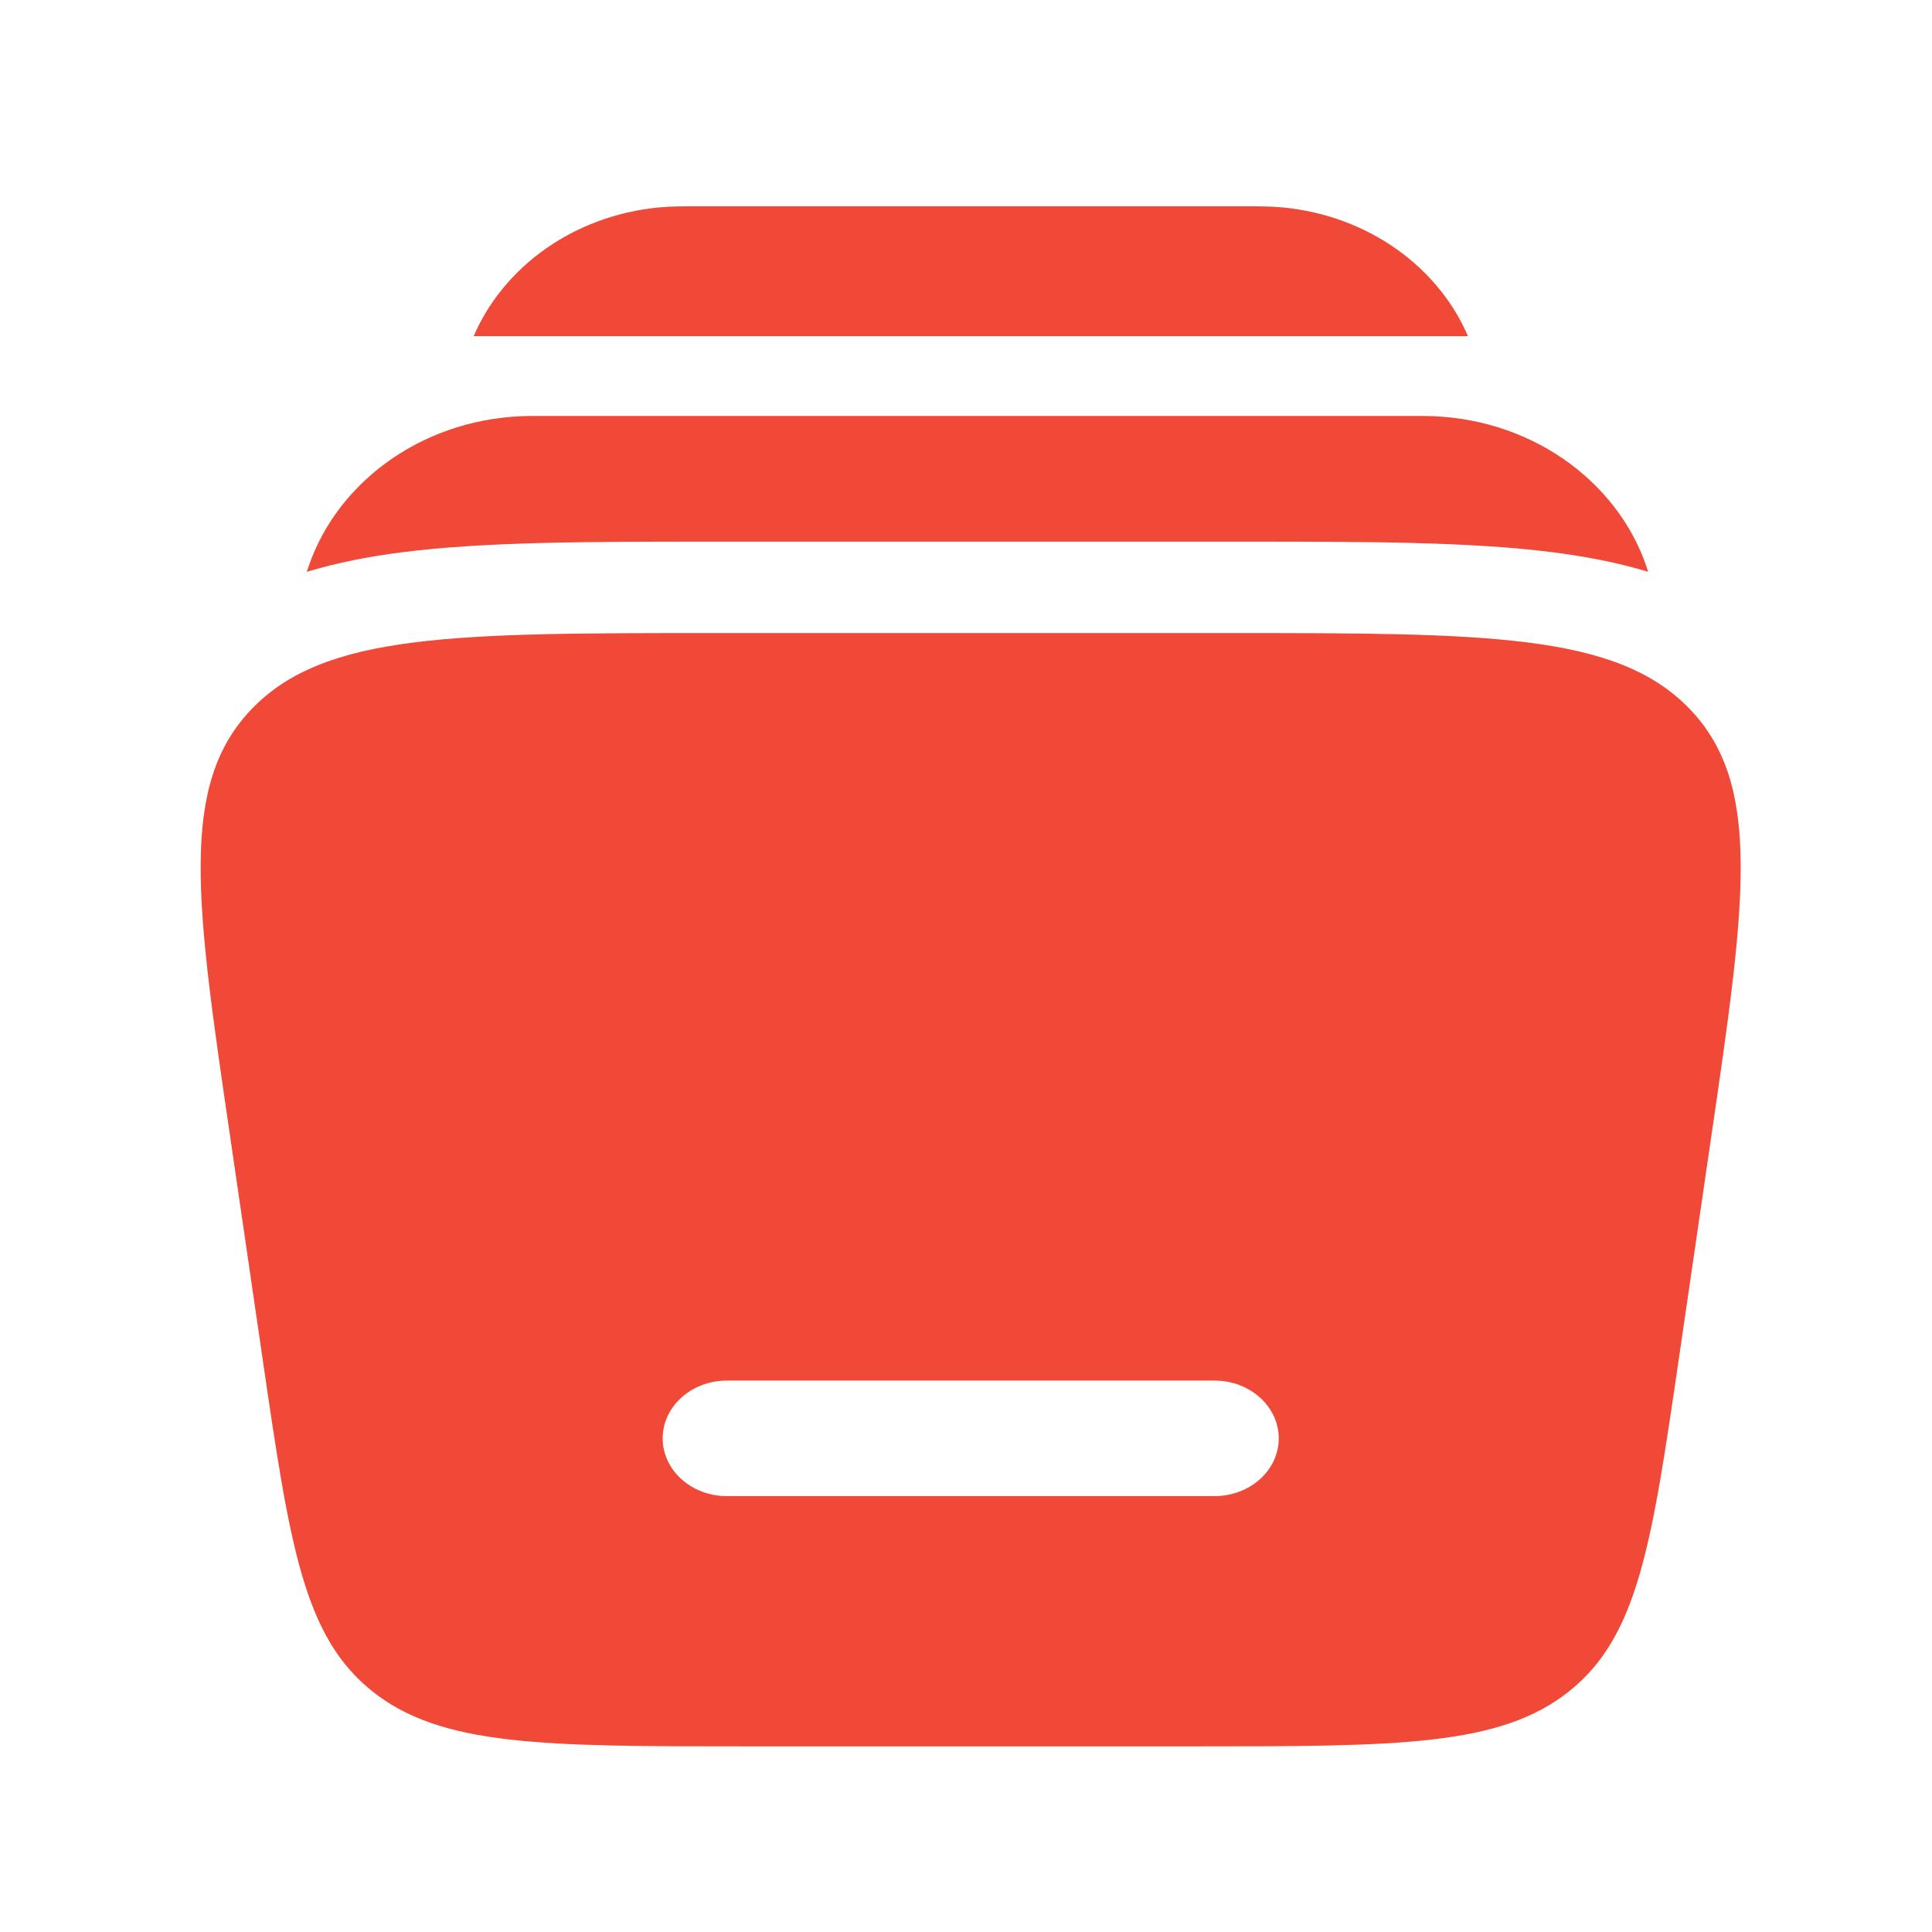 <svg width="34" height="34" viewBox="0 0 34 34" fill="none" xmlns="http://www.w3.org/2000/svg">
<path d="M12.356 3.63H21.814C22.129 3.63 22.37 3.63 22.581 3.651C24.083 3.798 25.312 4.701 25.834 5.916H8.336C8.858 4.701 10.087 3.798 11.589 3.651C11.797 3.63 12.039 3.63 12.356 3.63ZM9.374 7.32C7.491 7.32 5.946 8.459 5.431 9.968C5.42 10 5.409 10.031 5.398 10.063C5.938 9.901 6.5 9.792 7.068 9.72C8.532 9.532 10.383 9.532 12.532 9.532H21.871C24.021 9.532 25.87 9.532 27.335 9.72C27.904 9.794 28.465 9.899 29.005 10.063C28.995 10.031 28.985 10 28.974 9.968C28.459 8.459 26.914 7.32 25.029 7.32H9.374Z" fill="#F04938"/>
<path fill-rule="evenodd" clip-rule="evenodd" d="M12.573 11.141H21.593C26.165 11.141 28.453 11.141 29.737 12.478C31.021 13.816 30.718 15.881 30.114 20.013L29.542 23.932C29.068 27.172 28.831 28.793 27.615 29.763C26.4 30.733 24.607 30.733 21.02 30.733H13.146C9.561 30.733 7.766 30.733 6.551 29.763C5.335 28.793 5.098 27.172 4.624 23.932L4.052 20.014C3.446 15.881 3.144 13.816 4.429 12.478C5.713 11.141 8.001 11.141 12.573 11.141ZM11.662 25.313C11.662 24.752 12.168 24.296 12.791 24.296H21.375C21.998 24.296 22.504 24.752 22.504 25.313C22.504 25.874 21.998 26.329 21.375 26.329H12.791C12.168 26.329 11.662 25.874 11.662 25.313Z" fill="#F04938"/>
</svg>
